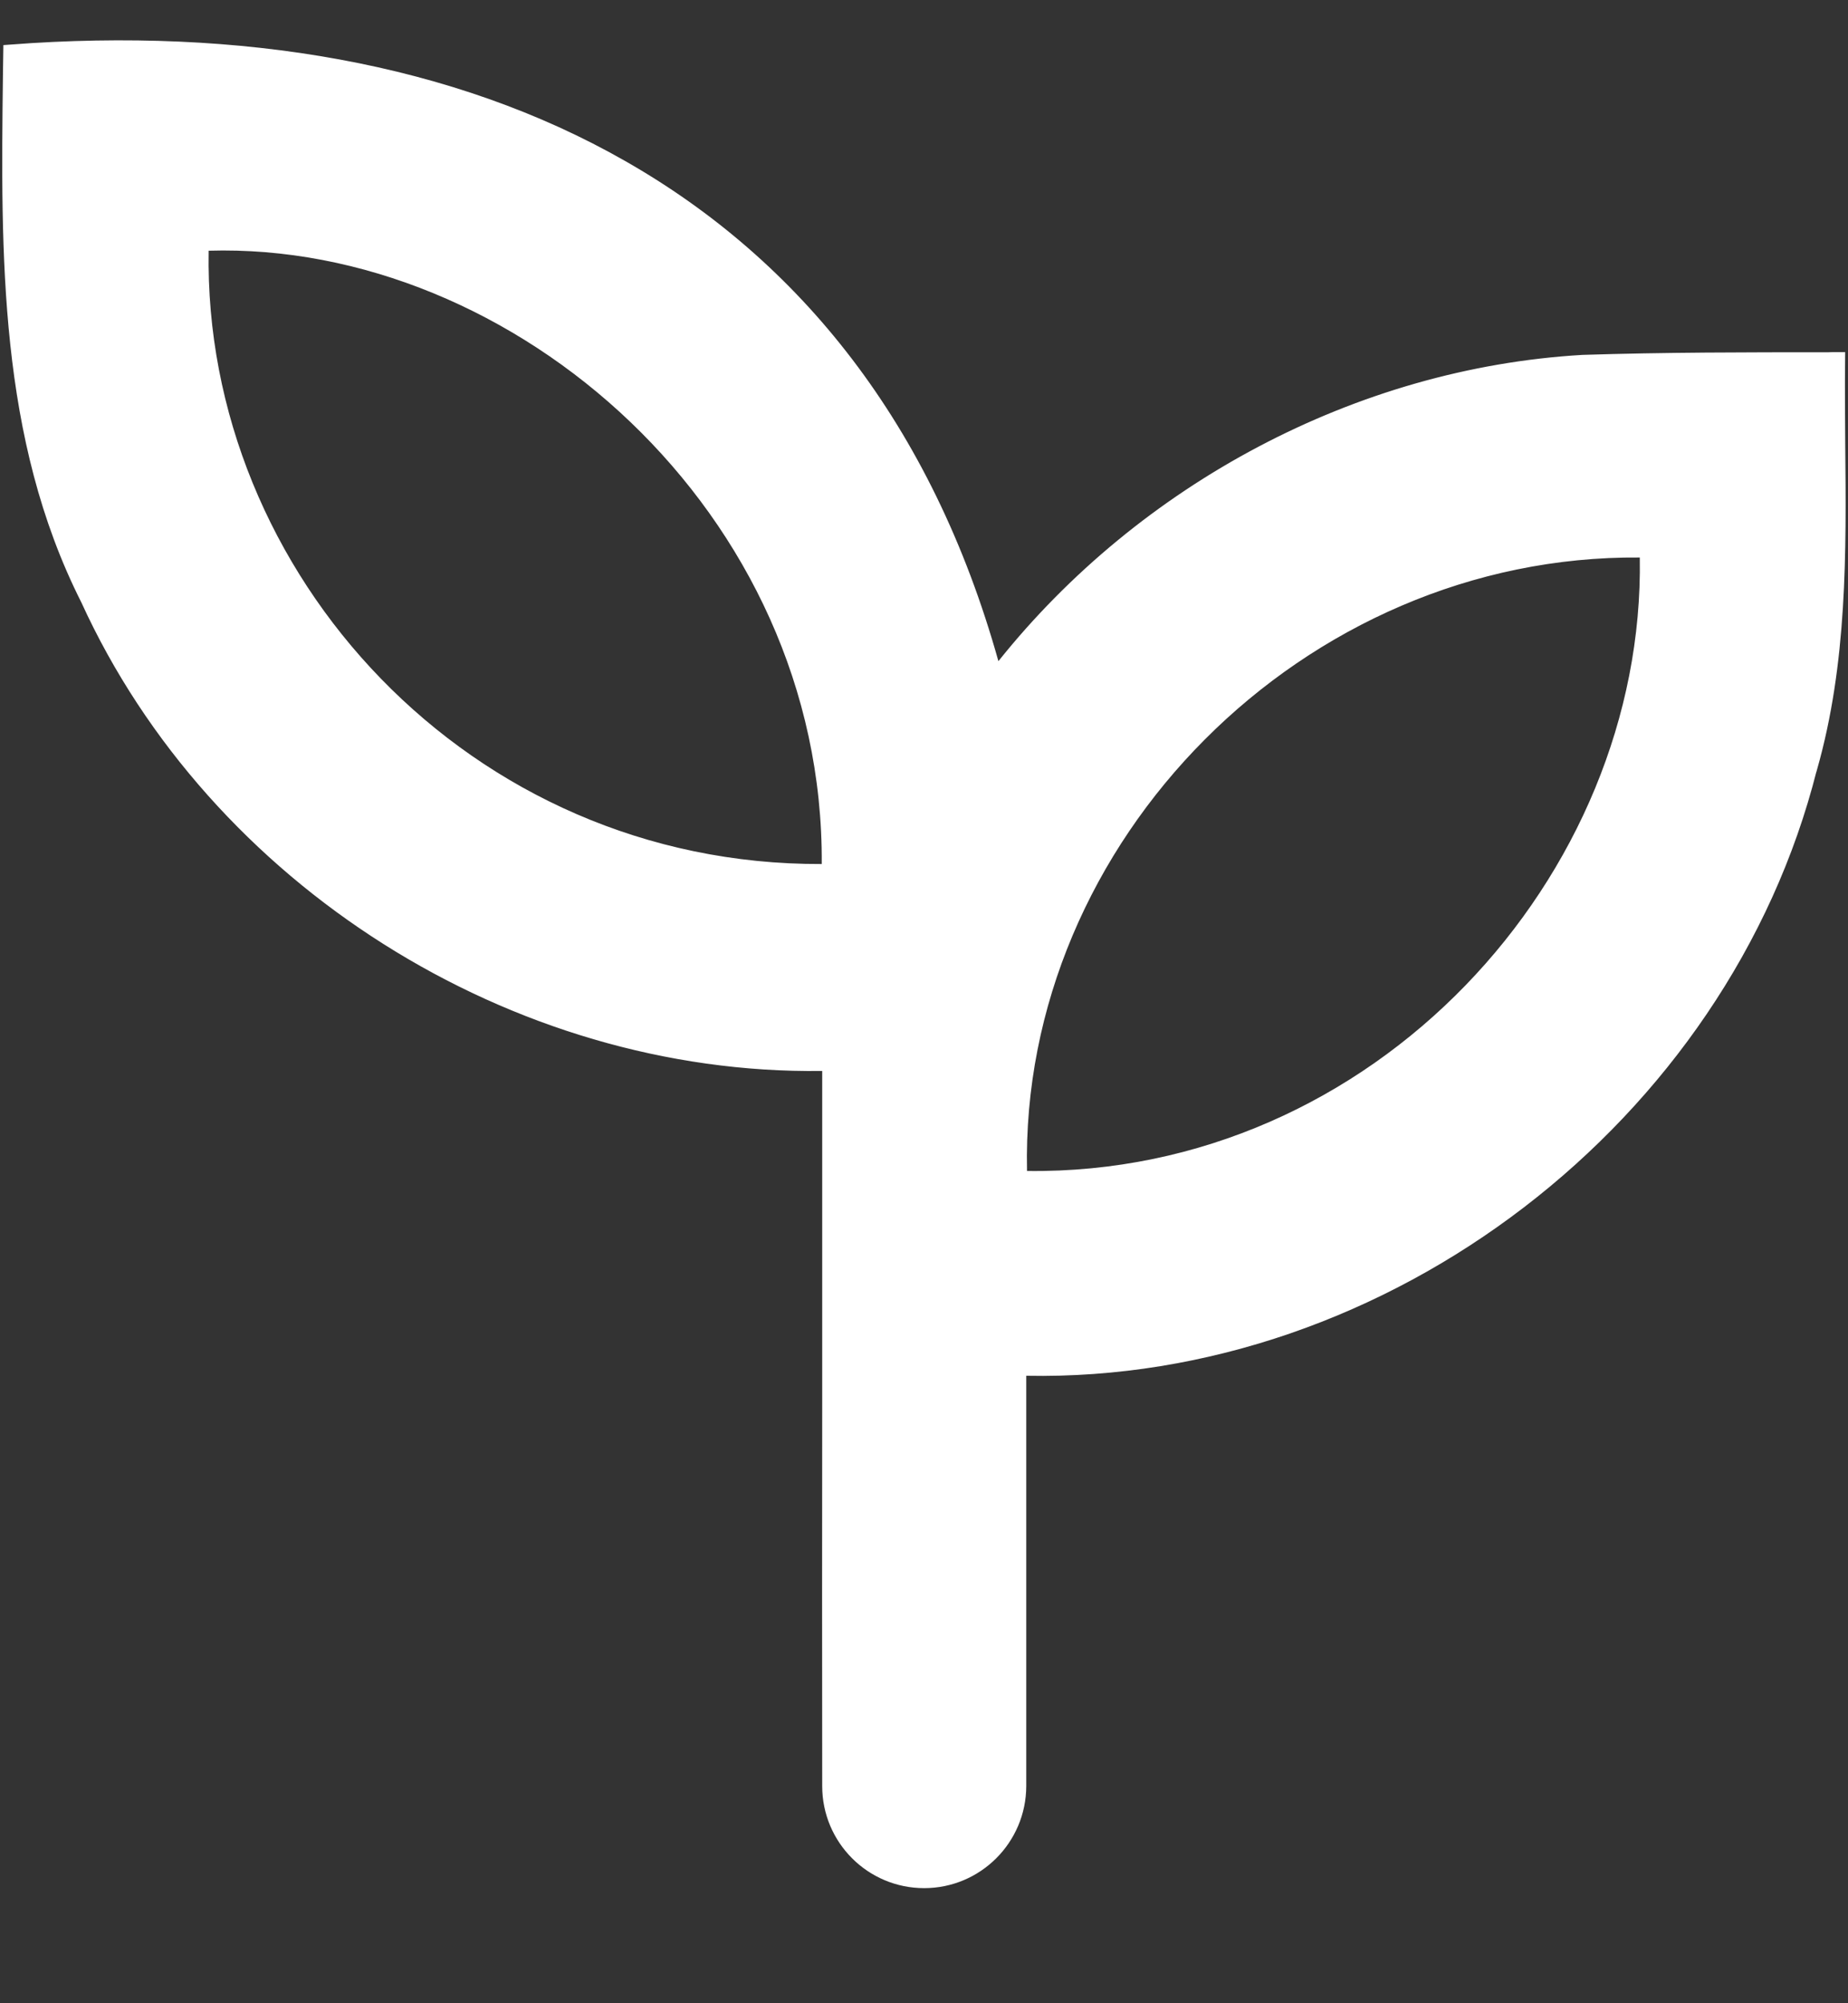 <svg width="12" height="13" viewBox="0 0 12 13" fill="none" xmlns="http://www.w3.org/2000/svg">
<rect x="0" y="0" width="12" height="13" fill="#333333" stroke="none"/>
<path d="M5.389 6.95L5.388 6.899L5.338 6.9C3.342 6.927 1.402 5.703 0.573 3.887L0.572 3.885C0.042 2.835 0.055 1.654 0.069 0.491C0.07 0.44 0.07 0.389 0.071 0.339C1.557 0.227 2.929 0.457 4.036 1.089C5.154 1.726 6.006 2.774 6.435 4.304L6.462 4.398L6.522 4.322C7.431 3.185 8.823 2.438 10.278 2.353C10.809 2.336 11.34 2.336 11.872 2.336C11.892 2.335 11.911 2.335 11.931 2.335C11.929 2.517 11.931 2.699 11.932 2.88C11.939 3.593 11.945 4.3 11.75 4.984L11.749 4.985C11.18 7.241 8.993 8.923 6.665 8.878L6.614 8.877L6.614 8.927C6.614 9.35 6.614 9.772 6.614 10.194C6.614 10.66 6.614 11.125 6.614 11.591C6.613 11.929 6.339 12.203 6.001 12.203C5.663 12.203 5.389 11.929 5.389 11.591C5.388 10.764 5.388 9.937 5.389 9.11C5.389 8.39 5.389 7.67 5.389 6.95ZM10.698 3.617L10.697 3.568L10.648 3.568C8.442 3.549 6.572 5.43 6.619 7.6L6.62 7.649L6.668 7.649C8.95 7.678 10.733 5.712 10.698 3.617ZM5.336 5.657L5.385 5.657L5.386 5.607C5.401 3.296 3.362 1.517 1.353 1.577L1.305 1.578L1.305 1.626C1.268 3.746 3.021 5.666 5.336 5.657Z" fill="white" stroke="white" stroke-width="0.1"/>
</svg>
